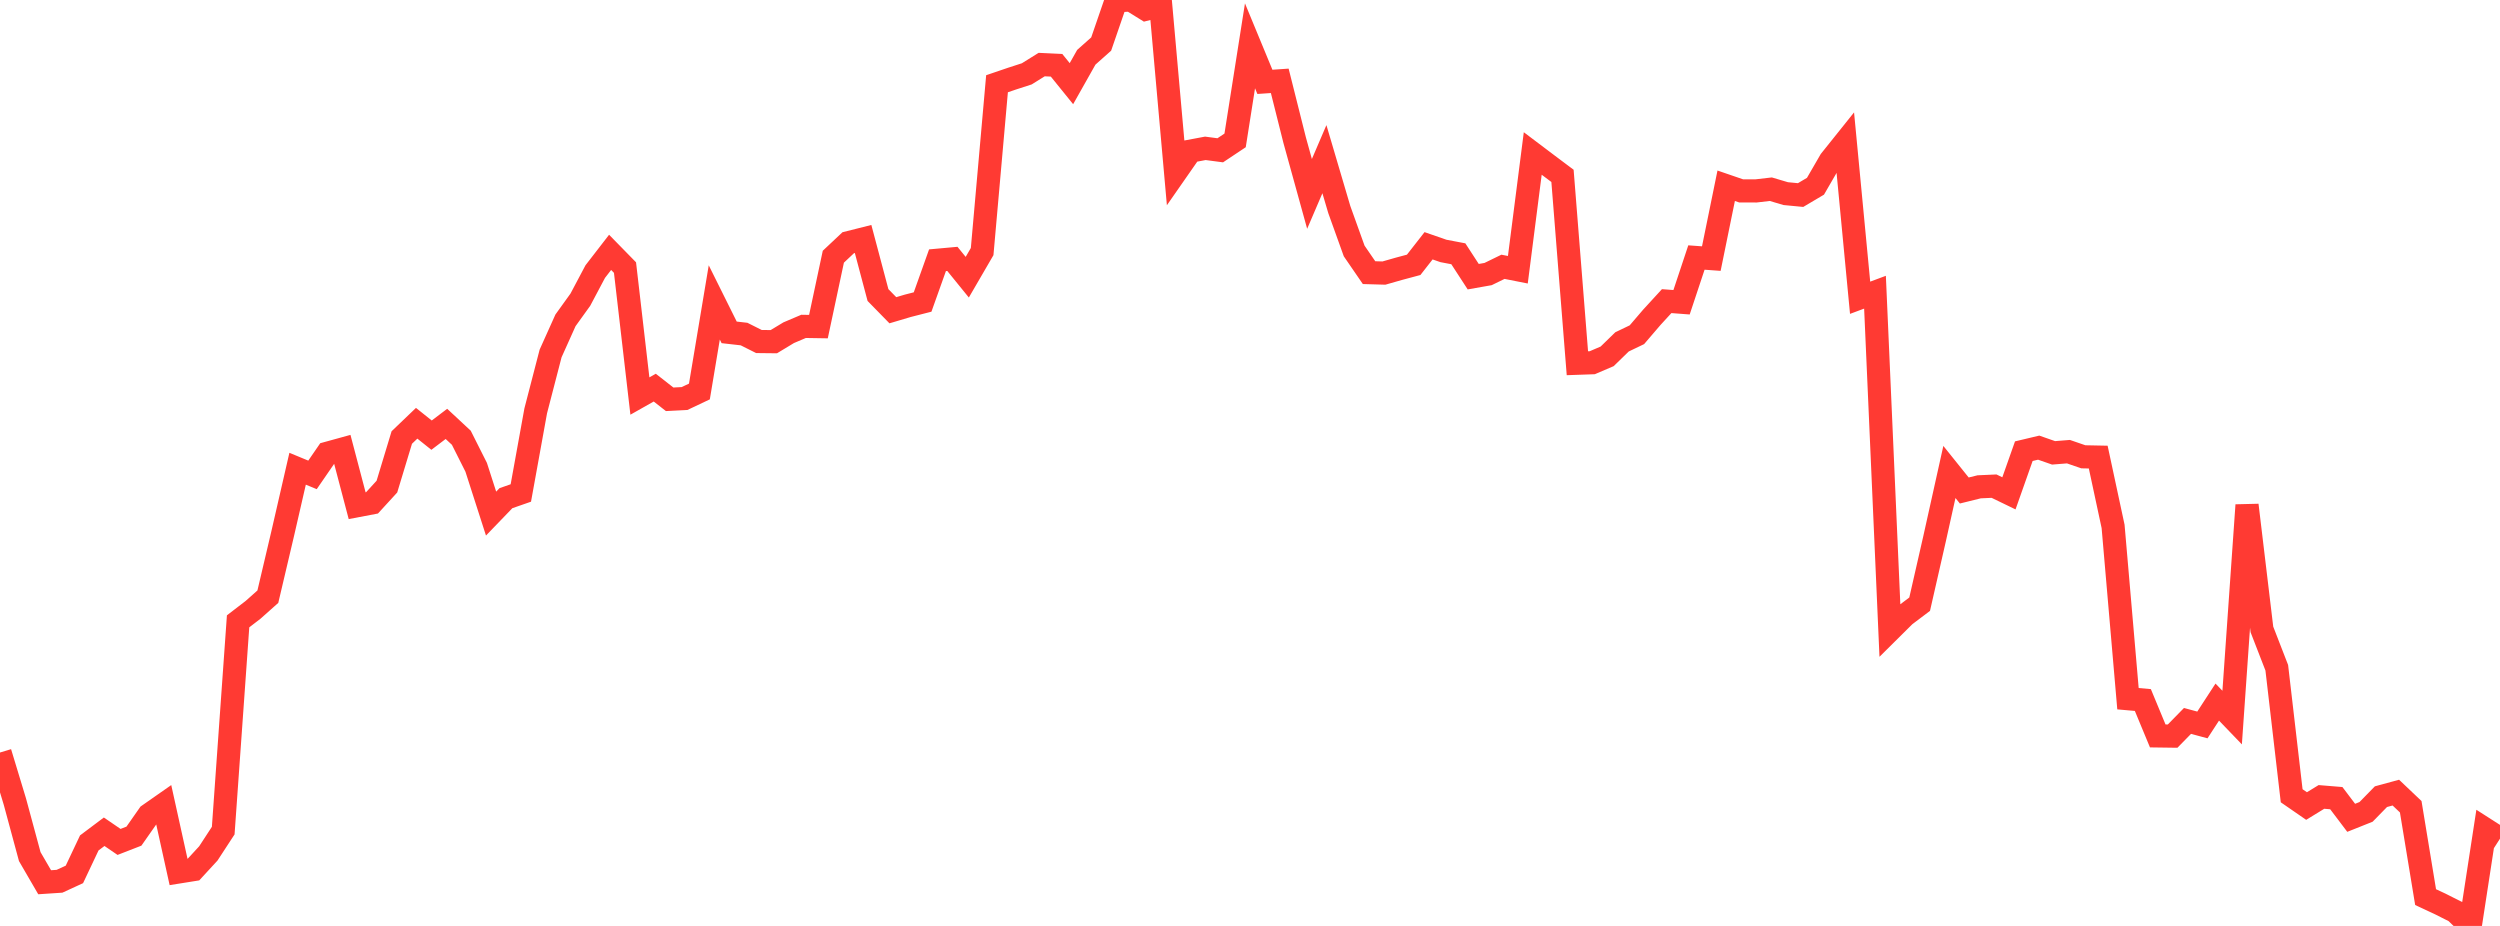 <?xml version="1.0" standalone="no"?>
<!DOCTYPE svg PUBLIC "-//W3C//DTD SVG 1.1//EN" "http://www.w3.org/Graphics/SVG/1.1/DTD/svg11.dtd">

<svg width="135" height="50" viewBox="0 0 135 50" preserveAspectRatio="none" 
  xmlns="http://www.w3.org/2000/svg"
  xmlns:xlink="http://www.w3.org/1999/xlink">


<polyline points="0.0, 40.636 0.804, 43.288 1.607, 46.257 2.411, 47.641 3.214, 47.588 4.018, 47.218 4.821, 45.518 5.625, 44.914 6.429, 45.464 7.232, 45.152 8.036, 44.003 8.839, 43.442 9.643, 47.087 10.446, 46.958 11.25, 46.085 12.054, 44.853 12.857, 33.552 13.661, 32.935 14.464, 32.221 15.268, 28.805 16.071, 25.311 16.875, 25.644 17.679, 24.475 18.482, 24.254 19.286, 27.308 20.089, 27.155 20.893, 26.277 21.696, 23.626 22.5, 22.856 23.304, 23.498 24.107, 22.89 24.911, 23.638 25.714, 25.234 26.518, 27.734 27.321, 26.901 28.125, 26.621 28.929, 22.184 29.732, 19.087 30.536, 17.299 31.339, 16.183 32.143, 14.666 32.946, 13.627 33.75, 14.449 34.554, 21.386 35.357, 20.932 36.161, 21.562 36.964, 21.521 37.768, 21.14 38.571, 16.331 39.375, 17.948 40.179, 18.039 40.982, 18.442 41.786, 18.451 42.589, 17.966 43.393, 17.624 44.196, 17.637 45.0, 13.863 45.804, 13.107 46.607, 12.905 47.411, 15.932 48.214, 16.753 49.018, 16.514 49.821, 16.308 50.625, 14.053 51.429, 13.98 52.232, 14.969 53.036, 13.585 53.839, 4.522 54.643, 4.248 55.446, 3.988 56.25, 3.487 57.054, 3.525 57.857, 4.518 58.661, 3.092 59.464, 2.378 60.268, 0.041 61.071, 0.0 61.875, 0.498 62.679, 0.296 63.482, 9.315 64.286, 8.161 65.089, 8.01 65.893, 8.116 66.696, 7.581 67.5, 2.475 68.304, 4.42 69.107, 4.365 69.911, 7.567 70.714, 10.471 71.518, 8.595 72.321, 11.314 73.125, 13.552 73.929, 14.723 74.732, 14.746 75.536, 14.516 76.339, 14.301 77.143, 13.272 77.946, 13.551 78.75, 13.704 79.554, 14.941 80.357, 14.799 81.161, 14.407 81.964, 14.566 82.768, 8.288 83.571, 8.894 84.375, 9.497 85.179, 19.615 85.982, 19.587 86.786, 19.243 87.589, 18.461 88.393, 18.075 89.196, 17.138 90.0, 16.261 90.804, 16.322 91.607, 13.906 92.411, 13.964 93.214, 10.031 94.018, 10.307 94.821, 10.31 95.625, 10.217 96.429, 10.456 97.232, 10.533 98.036, 10.057 98.839, 8.669 99.643, 7.664 100.446, 16.079 101.25, 15.779 102.054, 34.029 102.857, 33.233 103.661, 32.626 104.464, 29.105 105.268, 25.486 106.071, 26.487 106.875, 26.288 107.679, 26.252 108.482, 26.641 109.286, 24.364 110.089, 24.173 110.893, 24.454 111.696, 24.39 112.5, 24.667 113.304, 24.683 114.107, 28.426 114.911, 37.73 115.714, 37.801 116.518, 39.74 117.321, 39.751 118.125, 38.93 118.929, 39.147 119.732, 37.913 120.536, 38.749 121.339, 27.276 122.143, 33.989 122.946, 36.059 123.75, 42.971 124.554, 43.526 125.357, 43.034 126.161, 43.1 126.964, 44.162 127.768, 43.841 128.571, 43.02 129.375, 42.801 130.179, 43.564 130.982, 48.444 131.786, 48.82 132.589, 49.225 133.393, 50.0 134.196, 44.772 135.0, 45.287" fill="none" stroke="#ff3a33" stroke-width="1.25"/>

</svg>